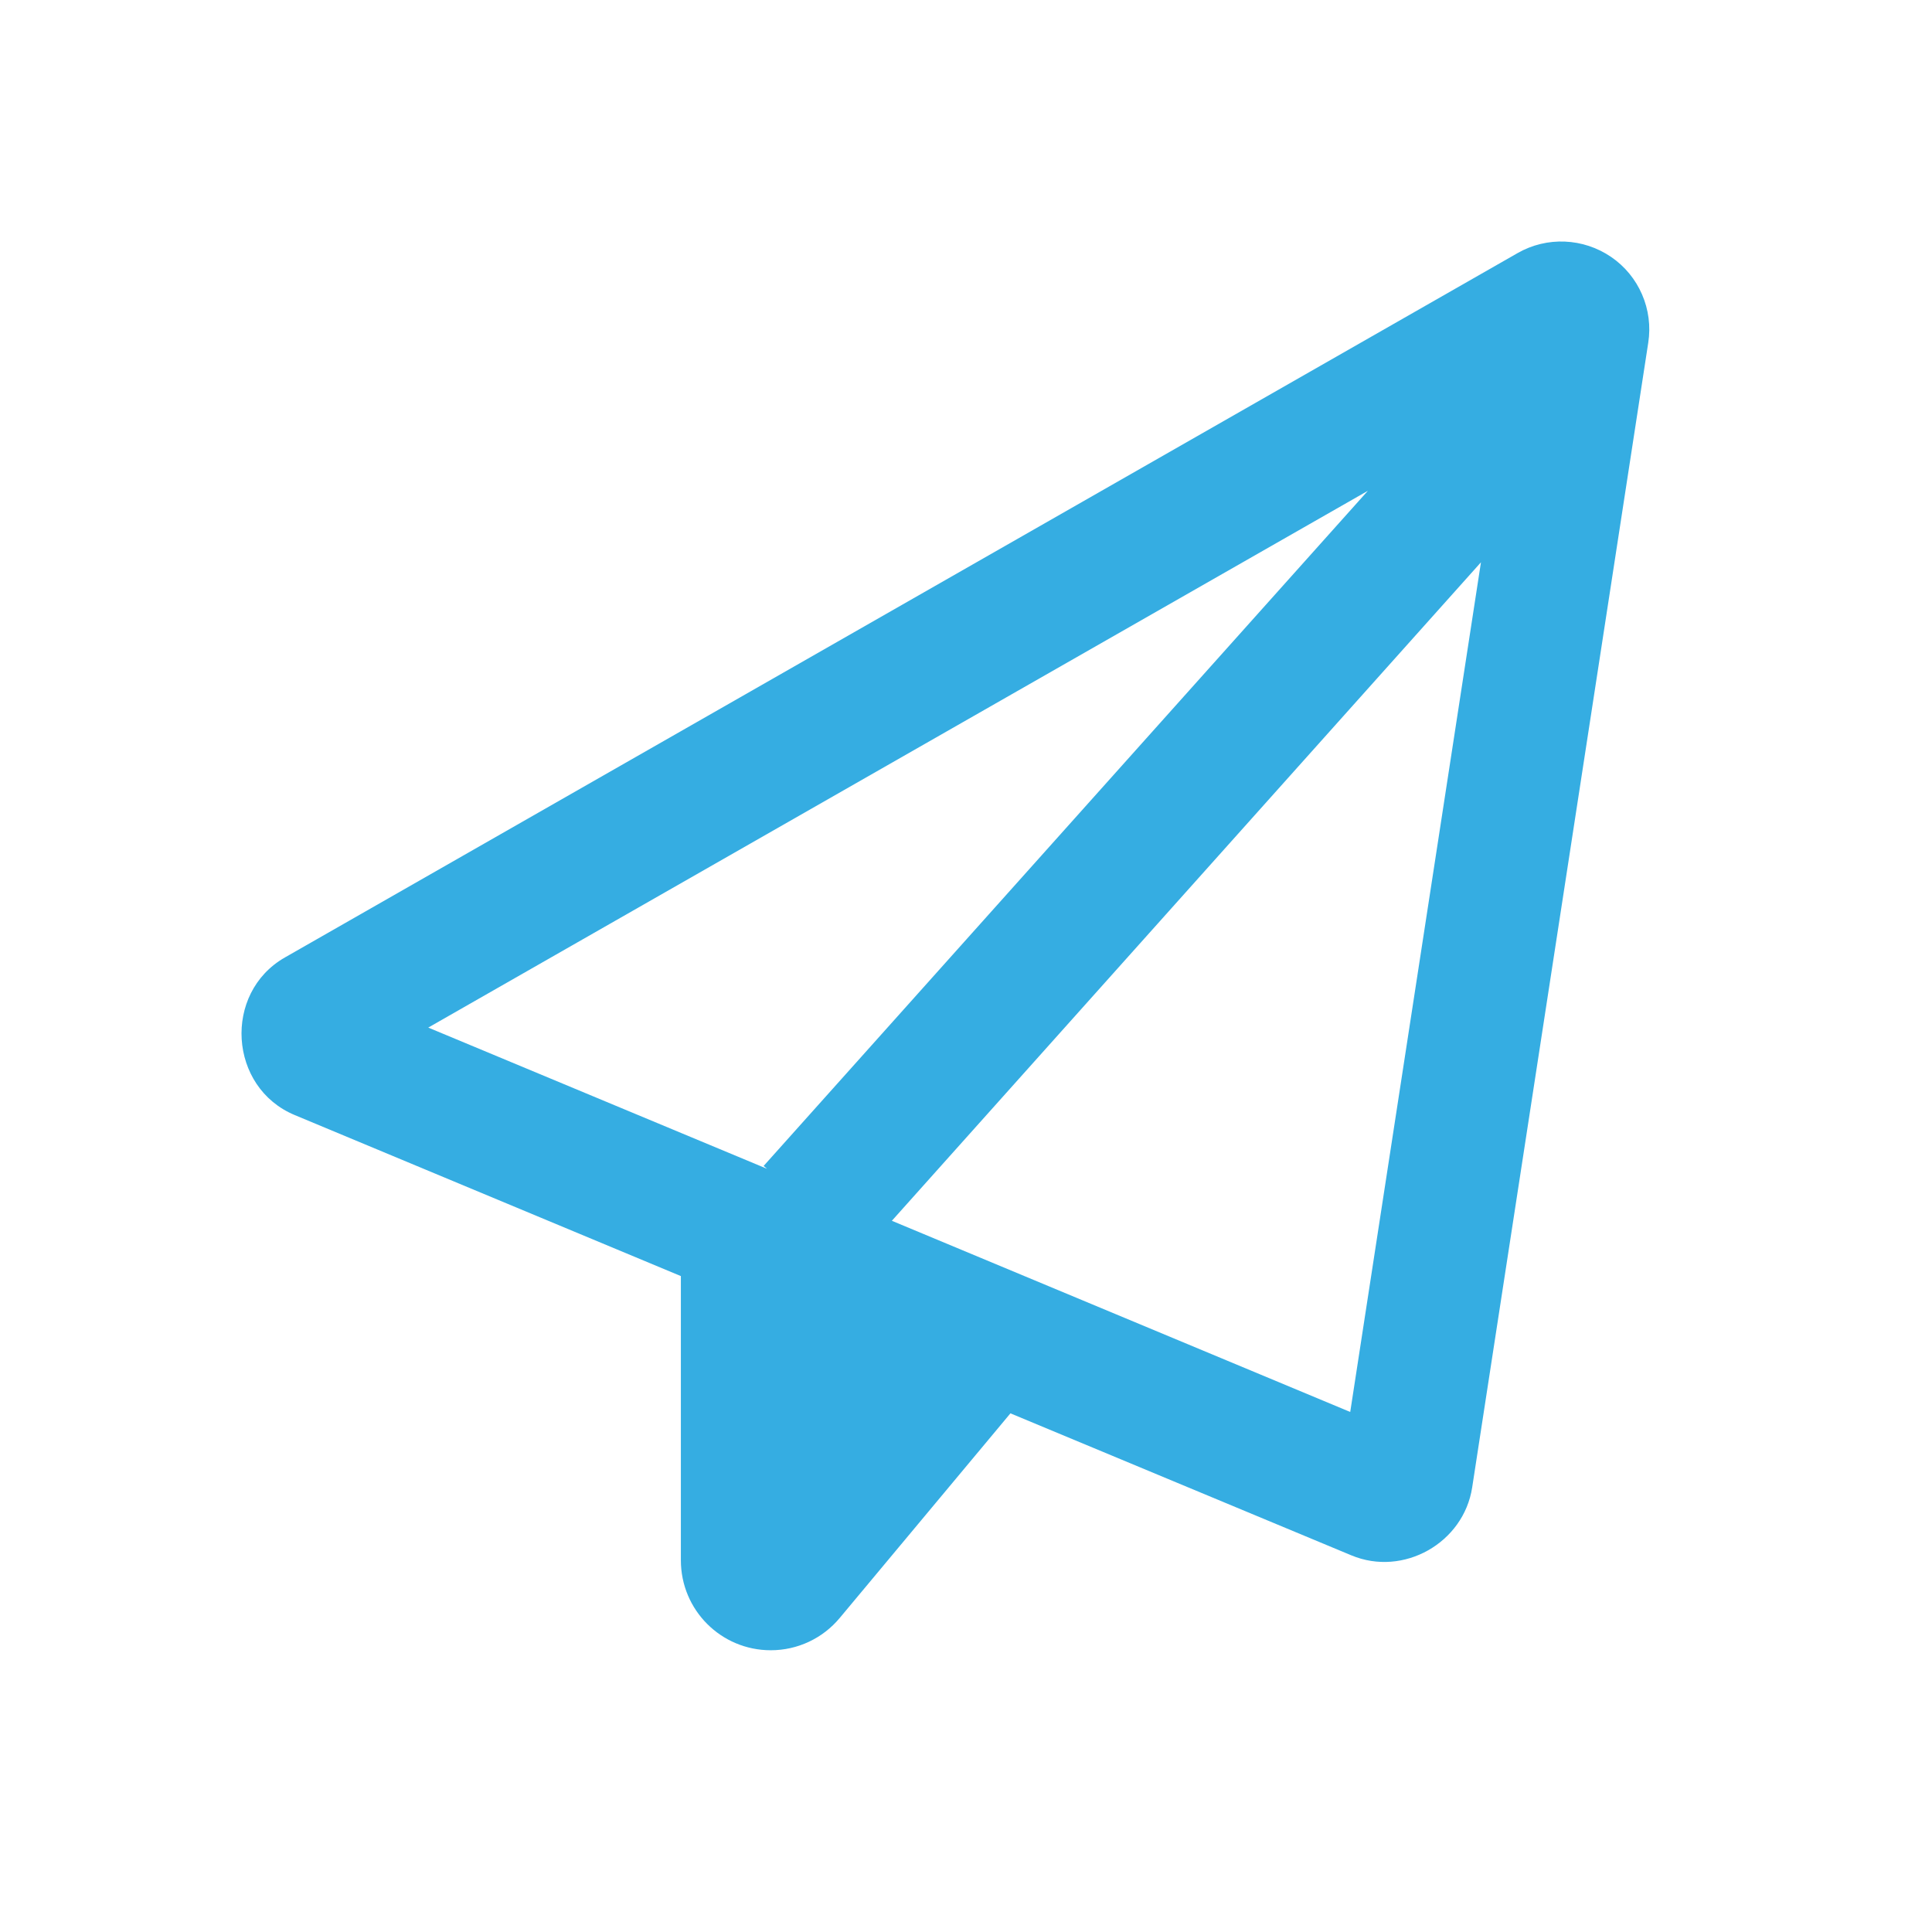 <svg width="24" height="24" viewBox="0 0 24 24" fill="none" xmlns="http://www.w3.org/2000/svg">
<path d="M3.539 11.894C2.767 12.335 2.839 13.51 3.662 13.852L8.458 15.852V19.382C8.458 20.001 8.957 20.5 9.575 20.5C9.907 20.5 10.221 20.353 10.433 20.097L12.552 17.557L16.787 19.321C17.433 19.591 18.182 19.167 18.288 18.477L20.475 4.258C20.54 3.844 20.359 3.427 20.014 3.192C19.669 2.956 19.217 2.935 18.852 3.144L3.539 11.894ZM5.32 12.765L16.992 6.097L9.486 14.484L9.528 14.519L5.32 12.765ZM16.773 17.54L11.079 15.165L18.397 6.985L16.773 17.54Z" fill="#35ADE2"/>
</svg>
